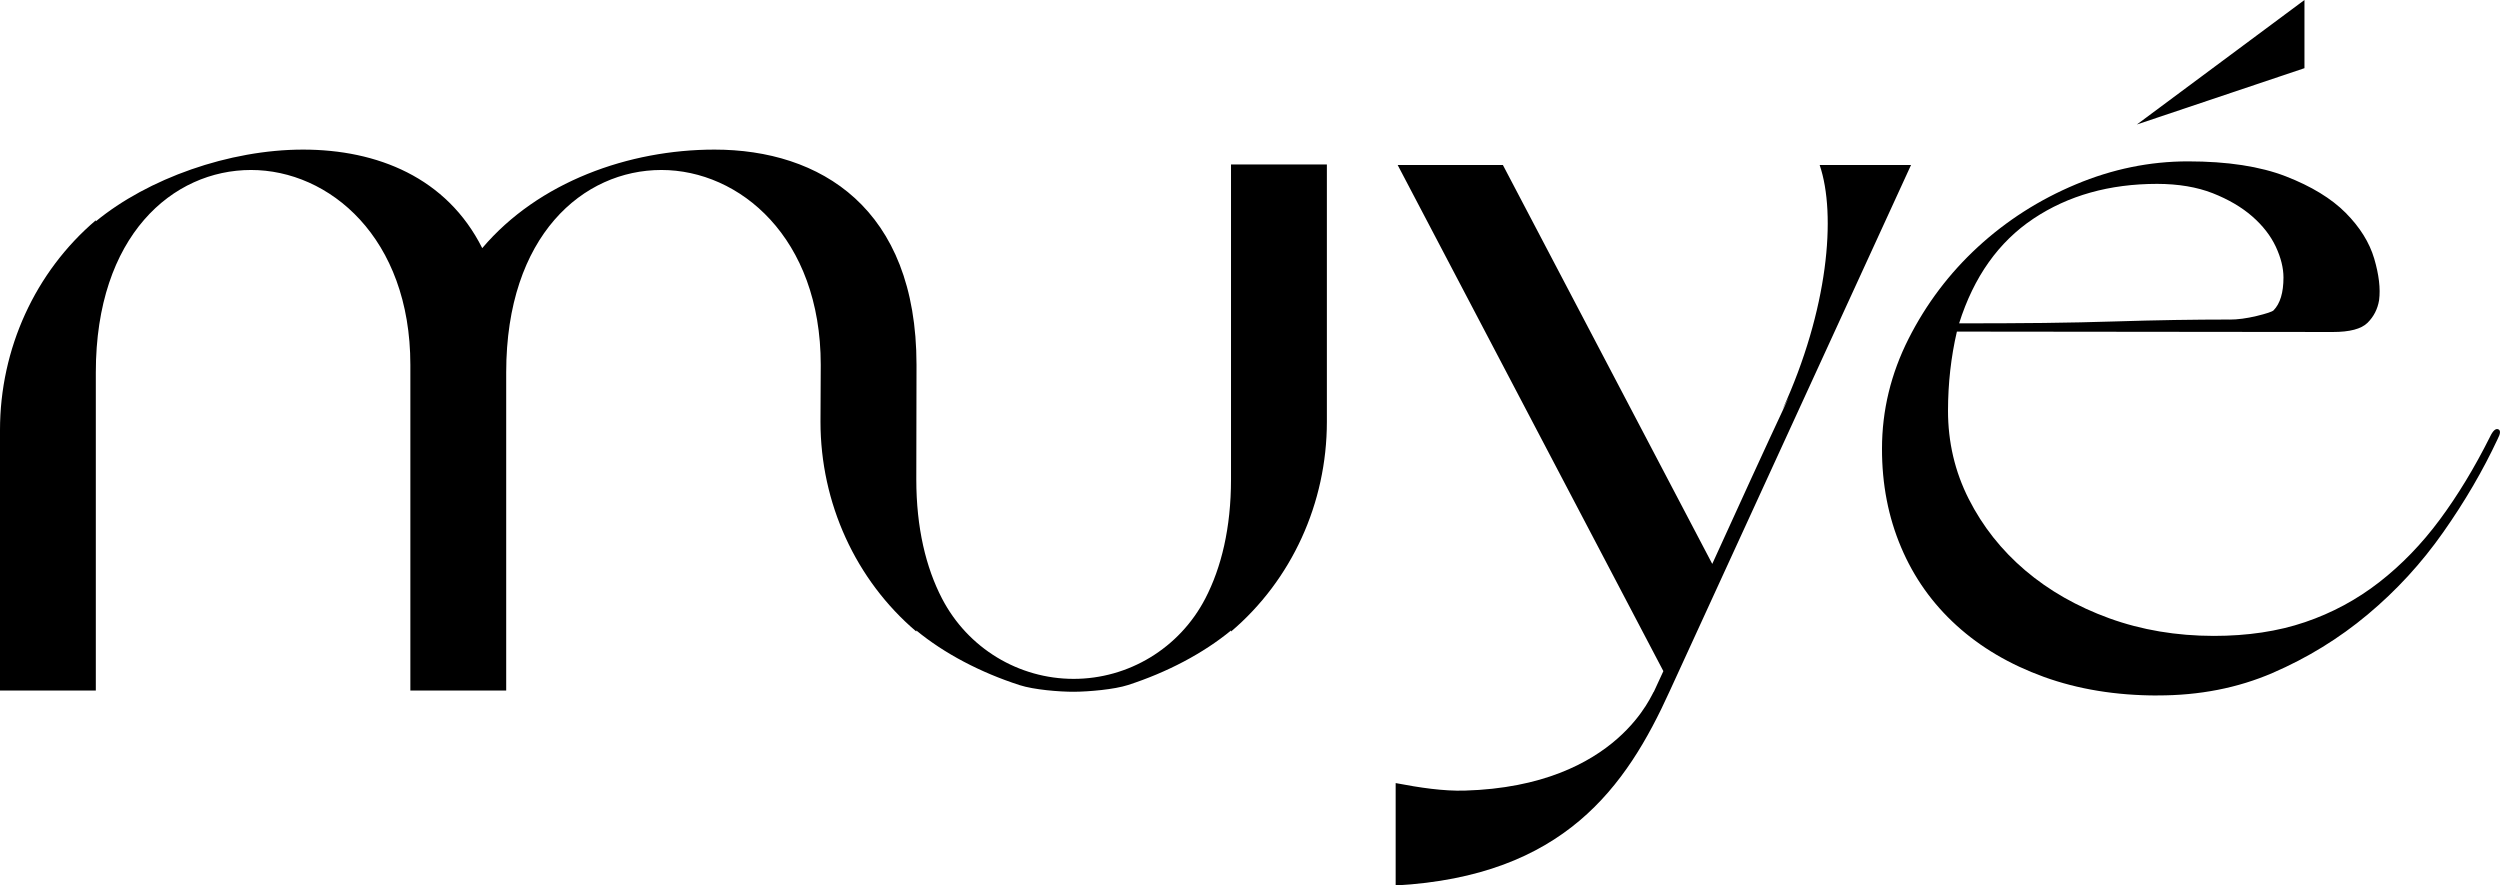 <svg xmlns="http://www.w3.org/2000/svg" width="144" height="51" viewBox="0 0 144 51" fill="none"><g clip-path="url(#clip0_25_154)"><path d="M70.906 9.474V27.612C70.906 30.413 70.349 32.692 69.428 34.469C67.936 37.347 64.996 39.103 61.842 39.103C58.686 39.103 55.749 37.347 54.257 34.469C53.336 32.692 52.779 30.413 52.779 27.612L52.791 21.018C52.791 11.949 47.212 8.617 41.154 8.617C36.236 8.617 31.016 10.468 27.777 14.293C25.737 10.222 21.719 8.617 17.458 8.617C13.197 8.617 8.519 10.283 5.519 12.75V12.688C2.025 15.66 0 20.091 0 24.77V39.775H5.519V21.452C5.519 13.557 9.958 9.791 14.458 9.791C18.959 9.791 23.637 13.677 23.637 21.018V39.775H29.157V21.452C29.157 13.557 33.595 9.791 38.096 9.791C42.596 9.791 47.275 13.677 47.275 21.018L47.26 24.294C47.26 28.973 49.285 33.407 52.779 36.376V36.314C54.393 37.643 56.48 38.737 58.733 39.464C59.551 39.728 61.01 39.849 61.866 39.846C62.71 39.84 64.173 39.717 64.978 39.456C67.222 38.728 69.301 37.637 70.909 36.314V36.376C74.403 33.407 76.428 28.976 76.428 24.294V9.474H70.909H70.906Z" fill="black"></path><path d="M124.28 40.06C121.873 40.06 119.69 39.699 117.727 38.989C115.764 38.276 114.088 37.291 112.697 36.027C111.305 34.763 110.239 33.264 109.505 31.527C108.768 29.791 108.4 27.899 108.403 25.846C108.403 23.637 108.916 21.529 109.931 19.517C110.947 17.507 112.279 15.742 113.926 14.225C115.575 12.709 117.452 11.506 119.566 10.621C121.677 9.735 123.83 9.295 126.027 9.295C128.307 9.295 130.184 9.585 131.662 10.157C133.139 10.732 134.288 11.433 135.111 12.26C135.934 13.09 136.479 13.967 136.754 14.894C137.027 15.821 137.122 16.622 137.036 17.29C136.95 17.804 136.728 18.238 136.37 18.593C136.011 18.948 135.345 19.123 134.374 19.123L112.717 19.1C112.377 20.561 112.208 22.077 112.205 23.655C112.205 25.471 112.602 27.166 113.401 28.744C114.201 30.322 115.288 31.695 116.658 32.859C118.029 34.023 119.643 34.941 121.5 35.616C123.356 36.288 125.361 36.625 127.513 36.628C129.456 36.628 131.209 36.367 132.769 35.836C134.332 35.305 135.757 34.537 137.045 33.534C138.333 32.531 139.496 31.328 140.533 29.929C141.569 28.53 142.531 26.943 143.42 25.169C143.588 24.814 143.745 24.667 143.896 24.726C144.044 24.784 144.032 24.972 143.864 25.289C143.017 27.102 141.969 28.896 140.722 30.668C139.476 32.443 138.028 34.018 136.378 35.396C134.729 36.775 132.902 37.898 130.898 38.763C128.89 39.629 126.684 40.06 124.28 40.057V40.06ZM128.422 18.408C128.887 18.408 129.402 18.34 129.974 18.203C130.545 18.065 130.871 17.956 130.957 17.877C131.339 17.484 131.528 16.853 131.528 15.985C131.528 15.434 131.38 14.841 131.087 14.211C130.791 13.58 130.338 12.996 129.728 12.463C129.115 11.929 128.357 11.486 127.451 11.128C126.542 10.773 125.479 10.594 124.253 10.591C121.509 10.591 119.134 11.257 117.126 12.595C115.119 13.935 113.692 15.944 112.845 18.625C114.618 18.625 116.244 18.619 117.721 18.602C119.199 18.584 120.549 18.555 121.775 18.516C122.998 18.478 124.159 18.449 125.257 18.431C126.356 18.414 127.41 18.405 128.422 18.405V18.408Z" fill="black"></path><path d="M80.387 45.105C81.796 45.374 83.143 45.574 84.366 45.539C93.314 45.281 95.215 39.737 95.26 39.849L95.81 38.658L80.505 9.503H86.566L98.626 32.481C100.157 29.122 101.563 26.031 103.035 22.89L102.668 23.593C105.3 17.851 105.789 12.375 104.812 9.503H110.076L96.18 39.796C93.67 45.325 90.087 50.466 80.39 51.003V45.108L80.387 45.105Z" fill="black"></path><path d="M123.084 7.171L132.737 3.927V0L123.084 7.171Z" fill="black"></path></g><defs><clipPath id="clip0_25_154"><rect width="144" height="51" fill="white"></rect></clipPath></defs></svg>
